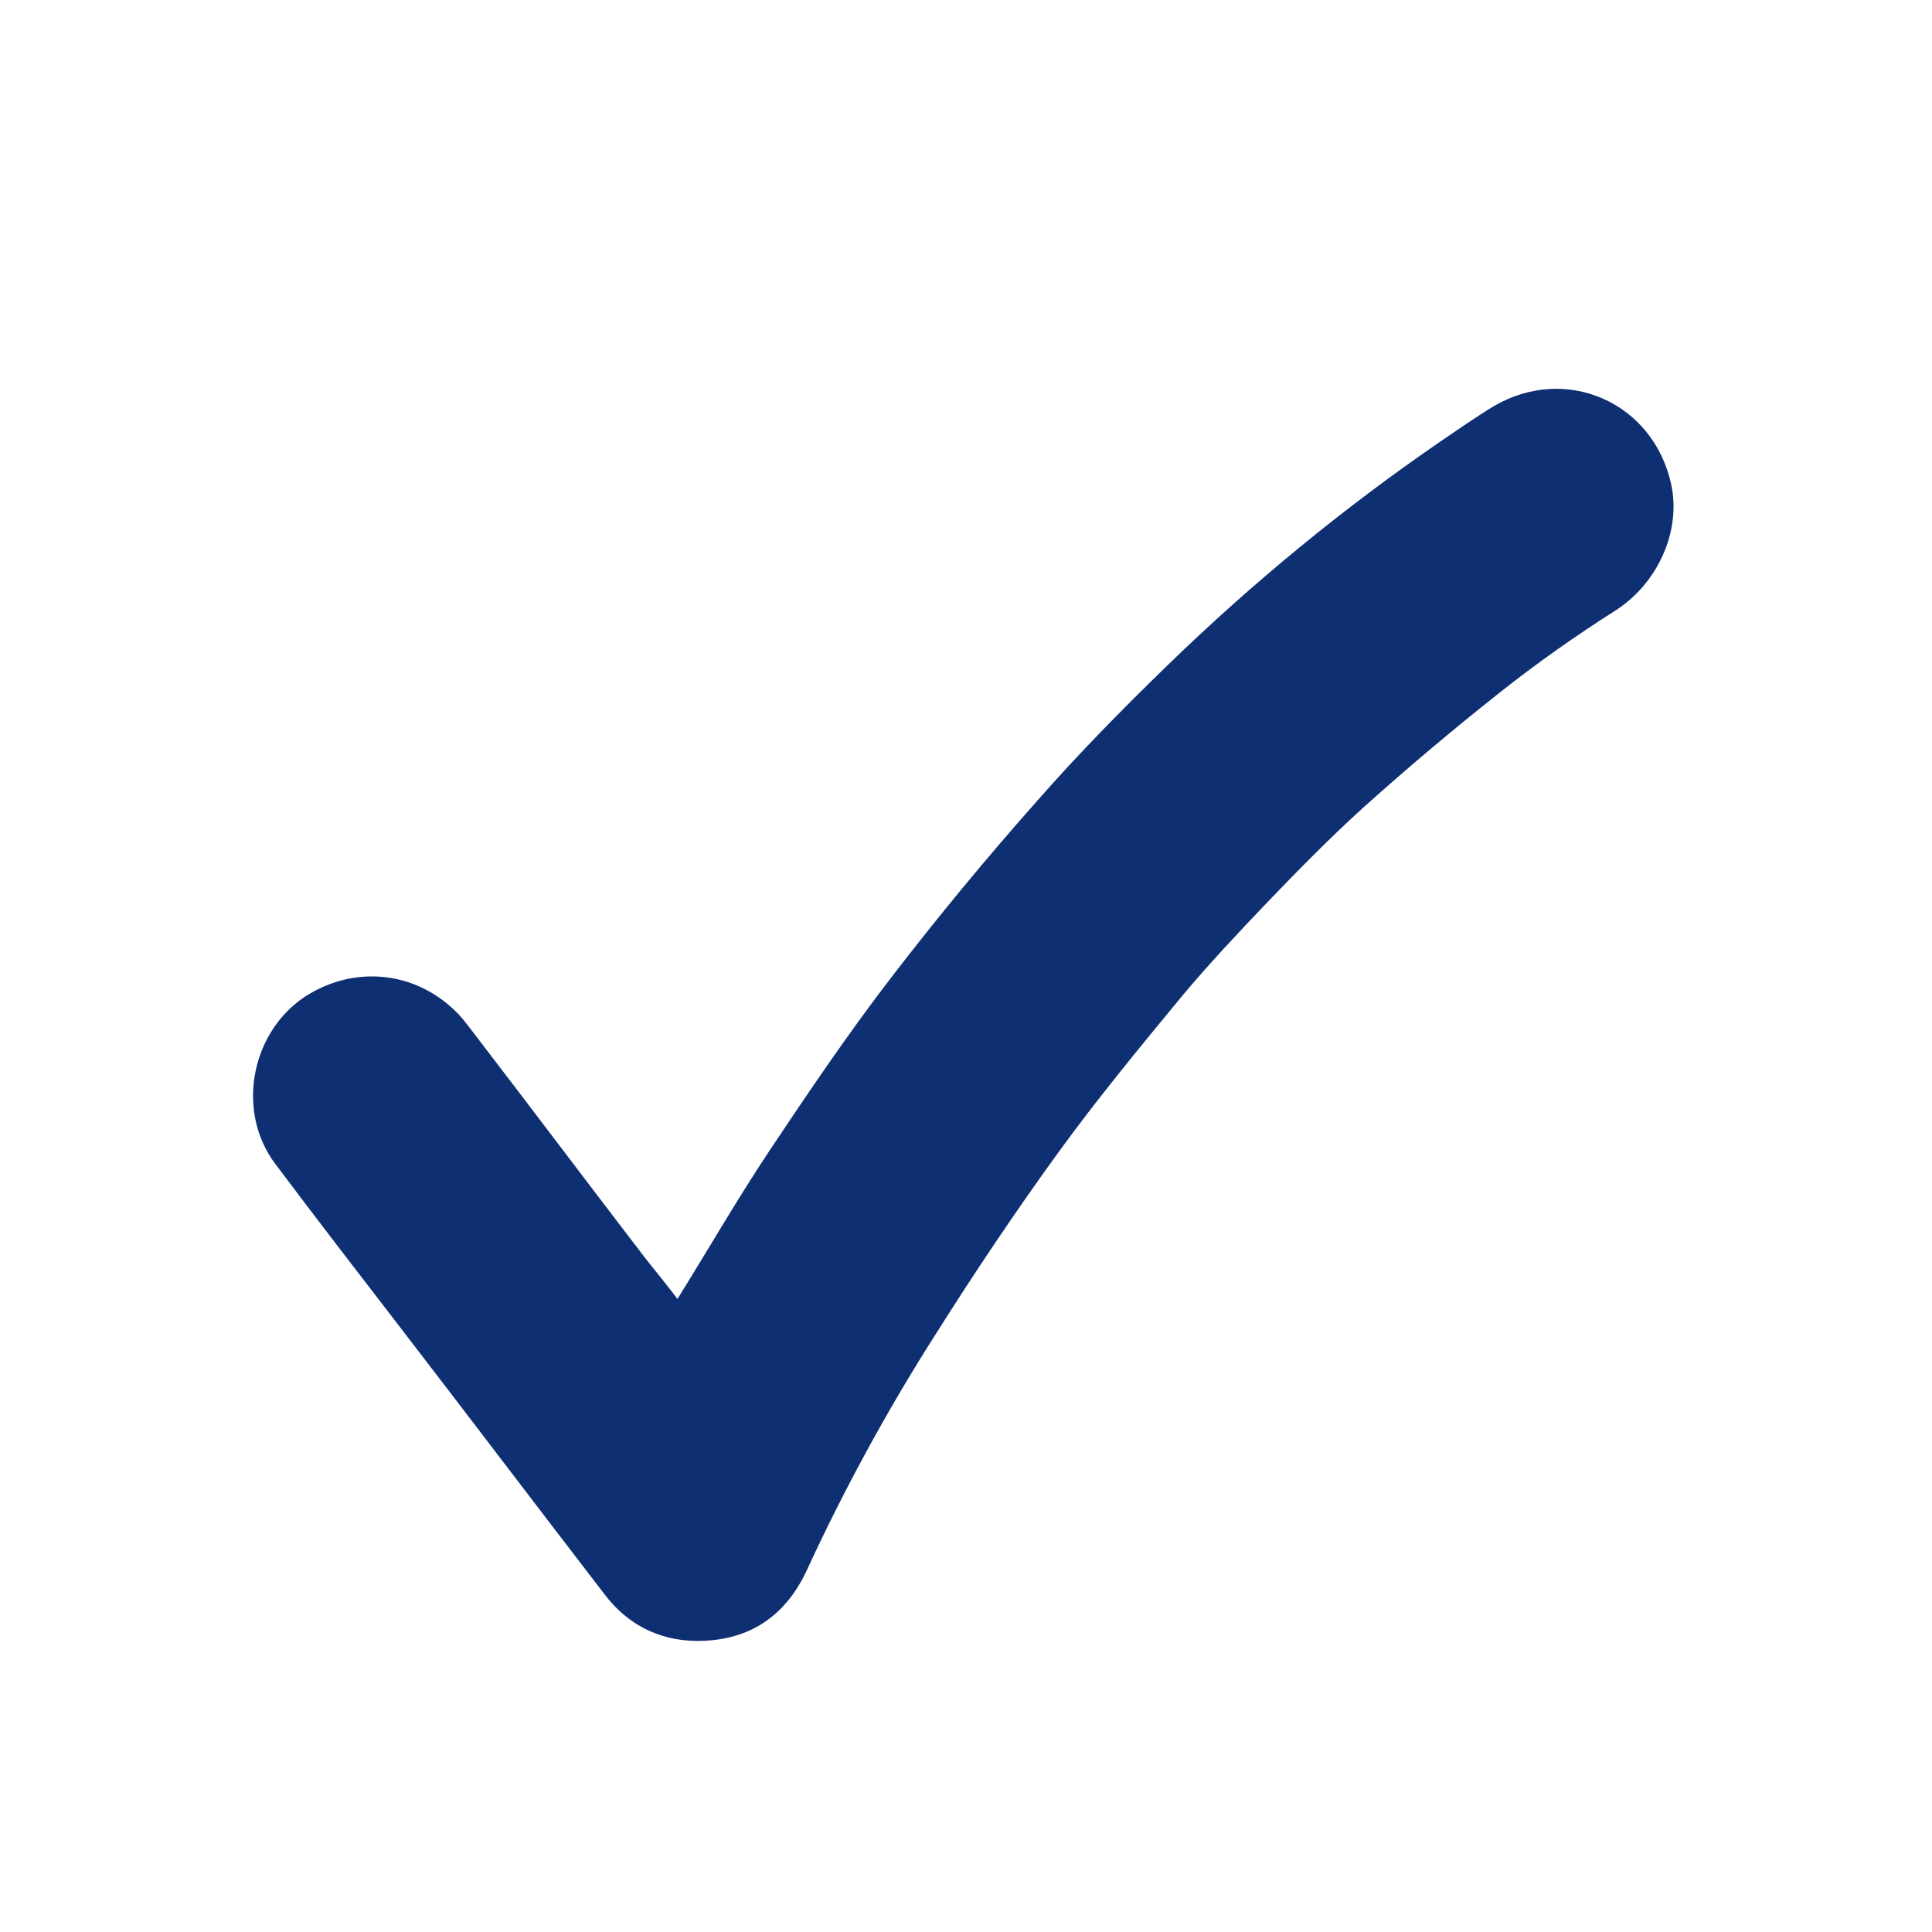 <?xml version="1.0" encoding="UTF-8"?>
<svg id="Layer_1" xmlns="http://www.w3.org/2000/svg" width="300" height="300" version="1.1" viewBox="0 0 300 300">
  <!-- Generator: Adobe Illustrator 29.8.2, SVG Export Plug-In . SVG Version: 2.1.1 Build 3)  -->
  <g id="s1qamB">
    <path d="M105.2,201.7c4.9-7.9,9.4-15.7,14.4-23.2,6-9,12.1-18,18.7-26.6,7.3-9.5,14.9-18.7,22.8-27.6,6.4-7.3,13.3-14.3,20.3-21.1,13.1-12.7,27.2-24.3,42.2-34.6,2.8-1.9,5.5-3.8,8.3-5.5,11.2-6.6,24.8-.7,27.6,12.1,1.6,7.4-2.2,15.4-8.5,19.5-6.3,4-12.4,8.3-18.2,12.9-7.2,5.7-14.2,11.6-21,17.7-5.2,4.7-10.2,9.8-15,14.8-4.5,4.7-9,9.5-13.2,14.5-6.6,8-13.2,16-19.3,24.4-6.6,9.1-12.9,18.5-18.9,28-7.6,11.9-14.3,24.2-20.2,37-3.4,7.2-9.2,10.9-17.2,10.8-5.8-.1-10.6-2.6-14.1-7.2-10.7-13.9-21.3-27.9-32-41.8-6.4-8.3-12.8-16.6-19.1-25-6.4-8.4-3.7-21.2,5.3-26.5,7.3-4.3,16.2-3.4,22.4,2.5,1.2,1.1,2.2,2.5,3.2,3.8,8.9,11.6,17.7,23.3,26.6,34.9,1.6,2,3.3,4.1,4.9,6.2Z" style="fill: #0f2f73;"/>
  </g>
</svg>